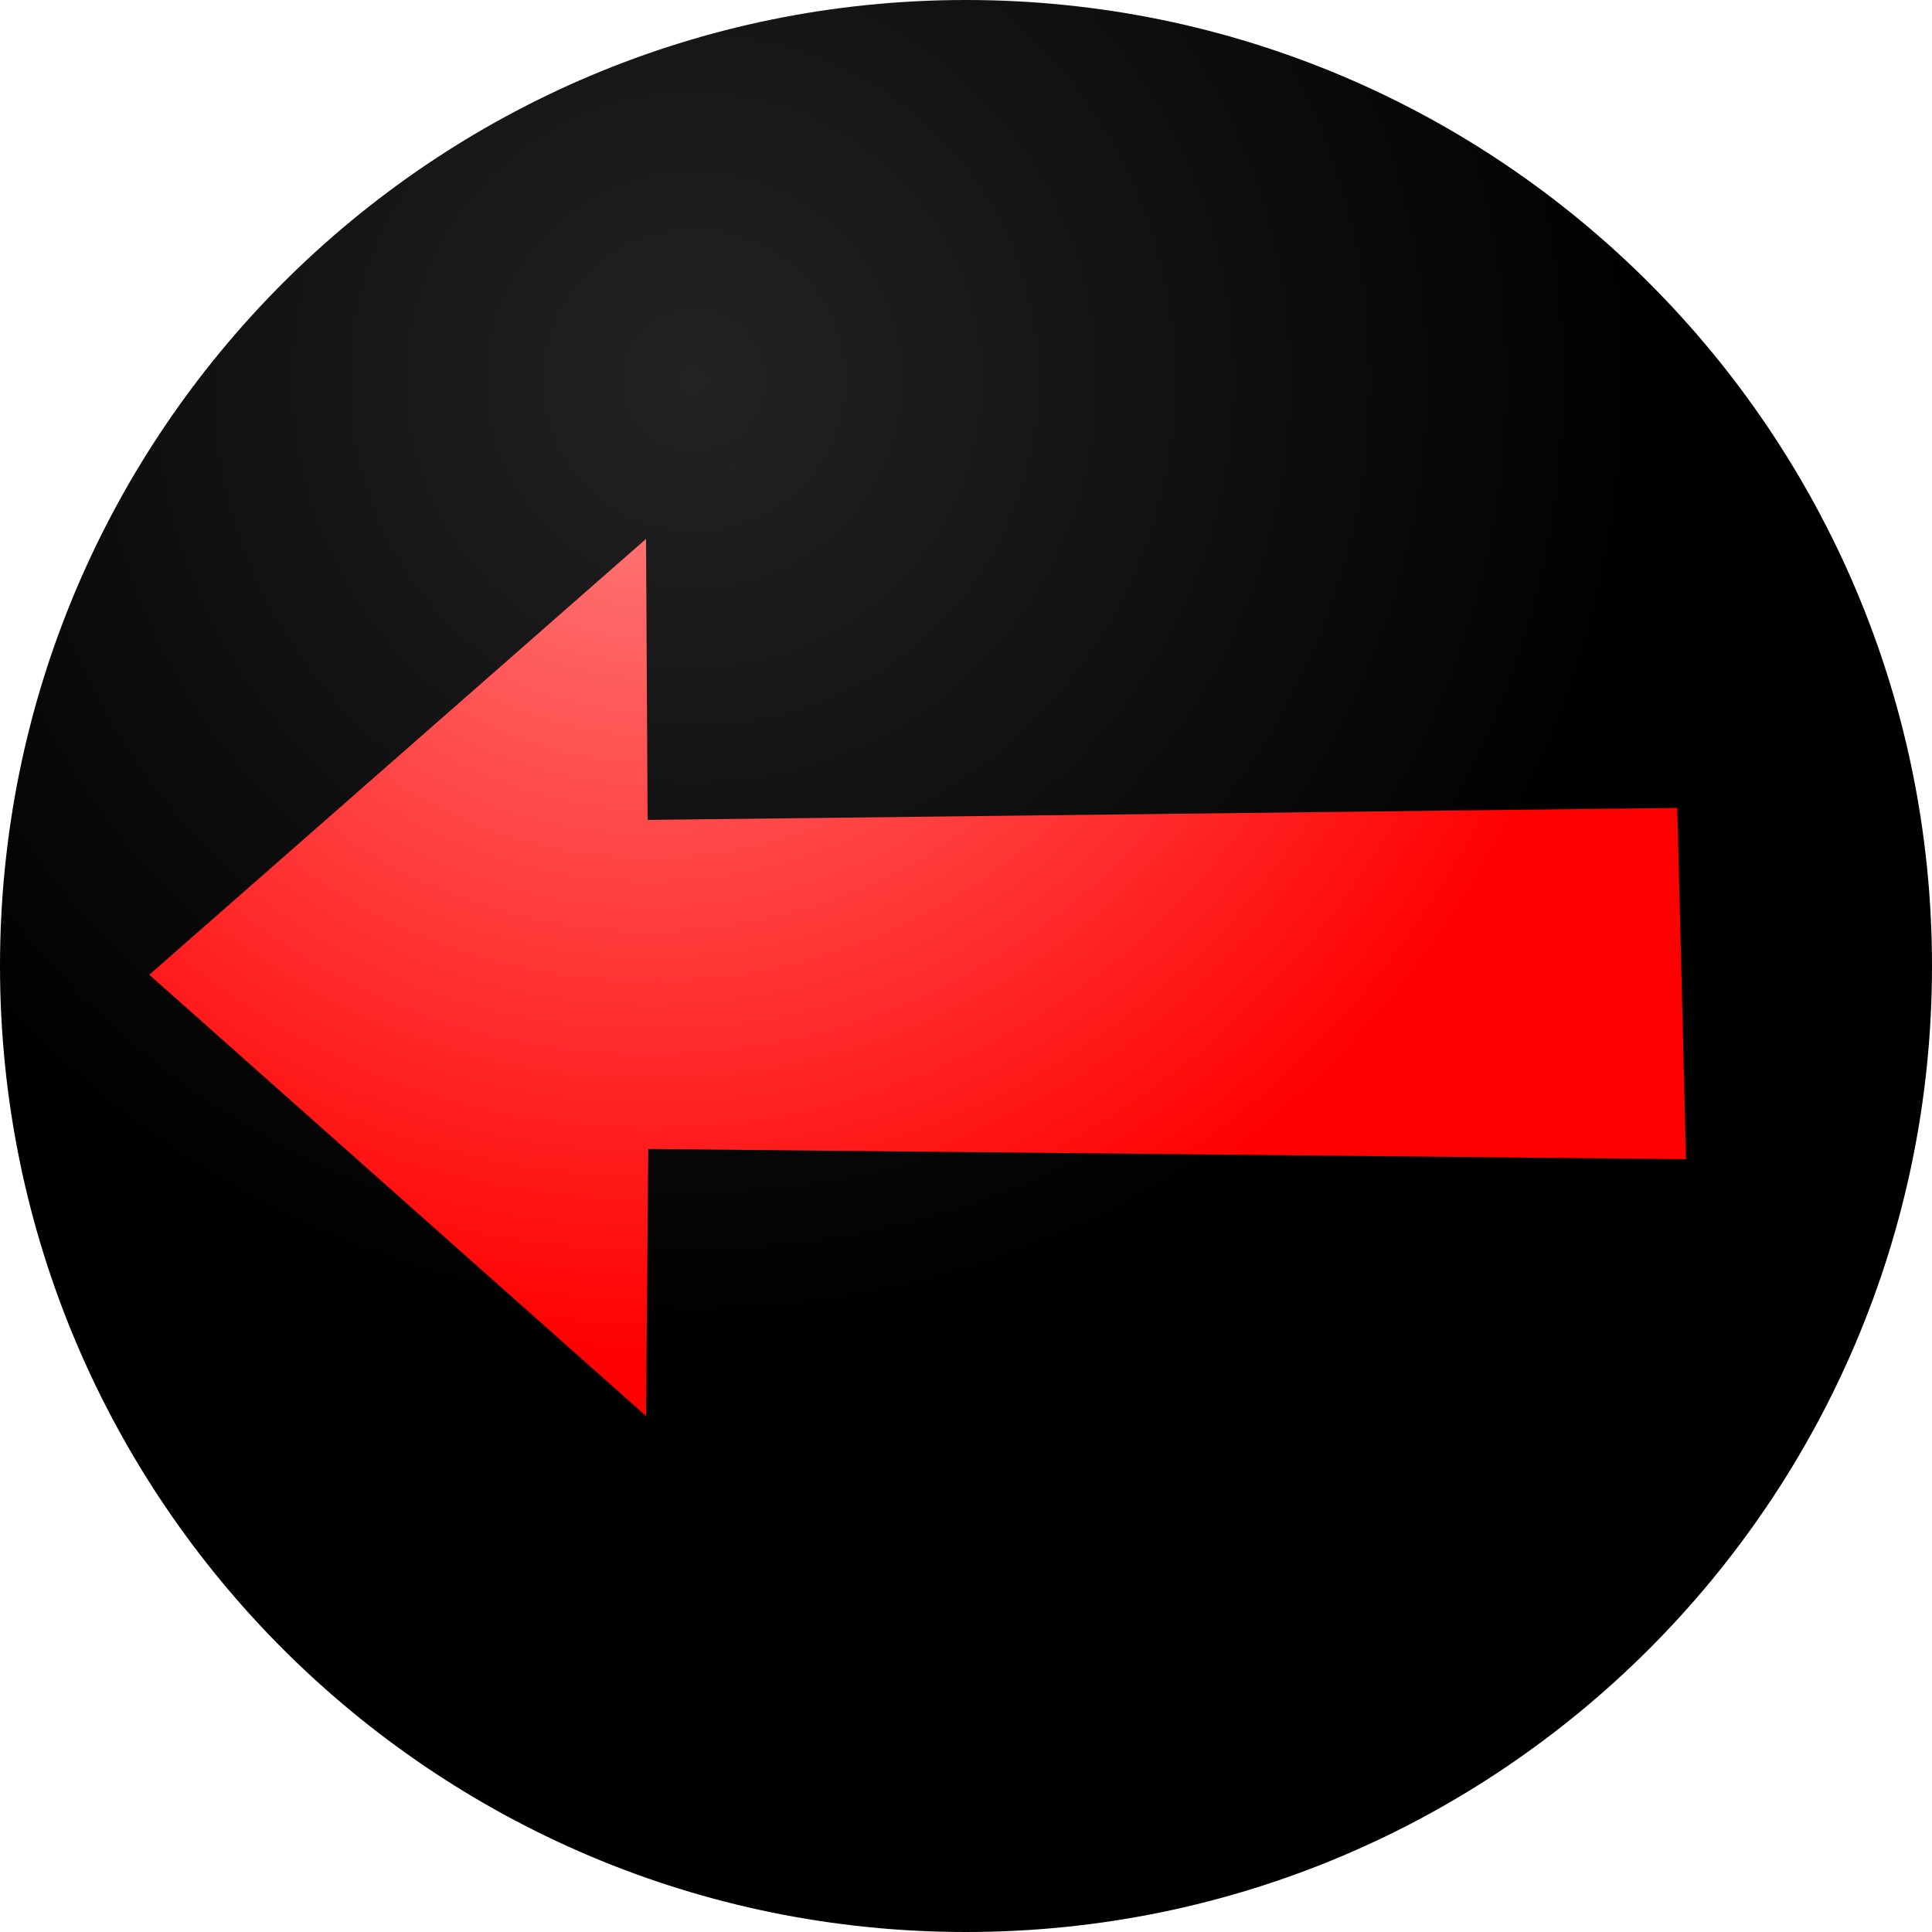 <svg version="1.1" xmlns="http://www.w3.org/2000/svg" xmlns:xlink="http://www.w3.org/1999/xlink" width="44" height="44" viewBox="0,0,44,44"><defs><radialGradient cx="233.813" cy="144.674" r="22" gradientUnits="userSpaceOnUse" id="color-1"><stop offset="0" stop-color="#232323"/><stop offset="1" stop-color="#000000"/></radialGradient><radialGradient cx="232.813" cy="144.874" r="22" gradientUnits="userSpaceOnUse" id="color-2"><stop offset="0" stop-color="#ff8585"/><stop offset="1" stop-color="#ff0000"/></radialGradient></defs><g transform="translate(-218,-136.01)"><g data-paper-data="{&quot;isPaintingLayer&quot;:true}" fill-rule="nonzero" stroke="none" stroke-width="0" stroke-linecap="butt" stroke-linejoin="miter" stroke-miterlimit="10" stroke-dasharray="" stroke-dashoffset="0" style="mix-blend-mode: normal"><path d="M218,158.01c0,-12.15 9.85,-22 22,-22c12.15,0 22,9.85 22,22c0,12.15 -9.85,22 -22,22c-12.15,0 -22,-9.85 -22,-22z" fill="url(#color-1)"/><path d="M221.4,158.21l11.313,-9.927l0.036,6.4l23.45,-0.273l0.2,8l-23.636,-0.233l-0.048,6.083z" fill="url(#color-2)"/></g></g></svg>